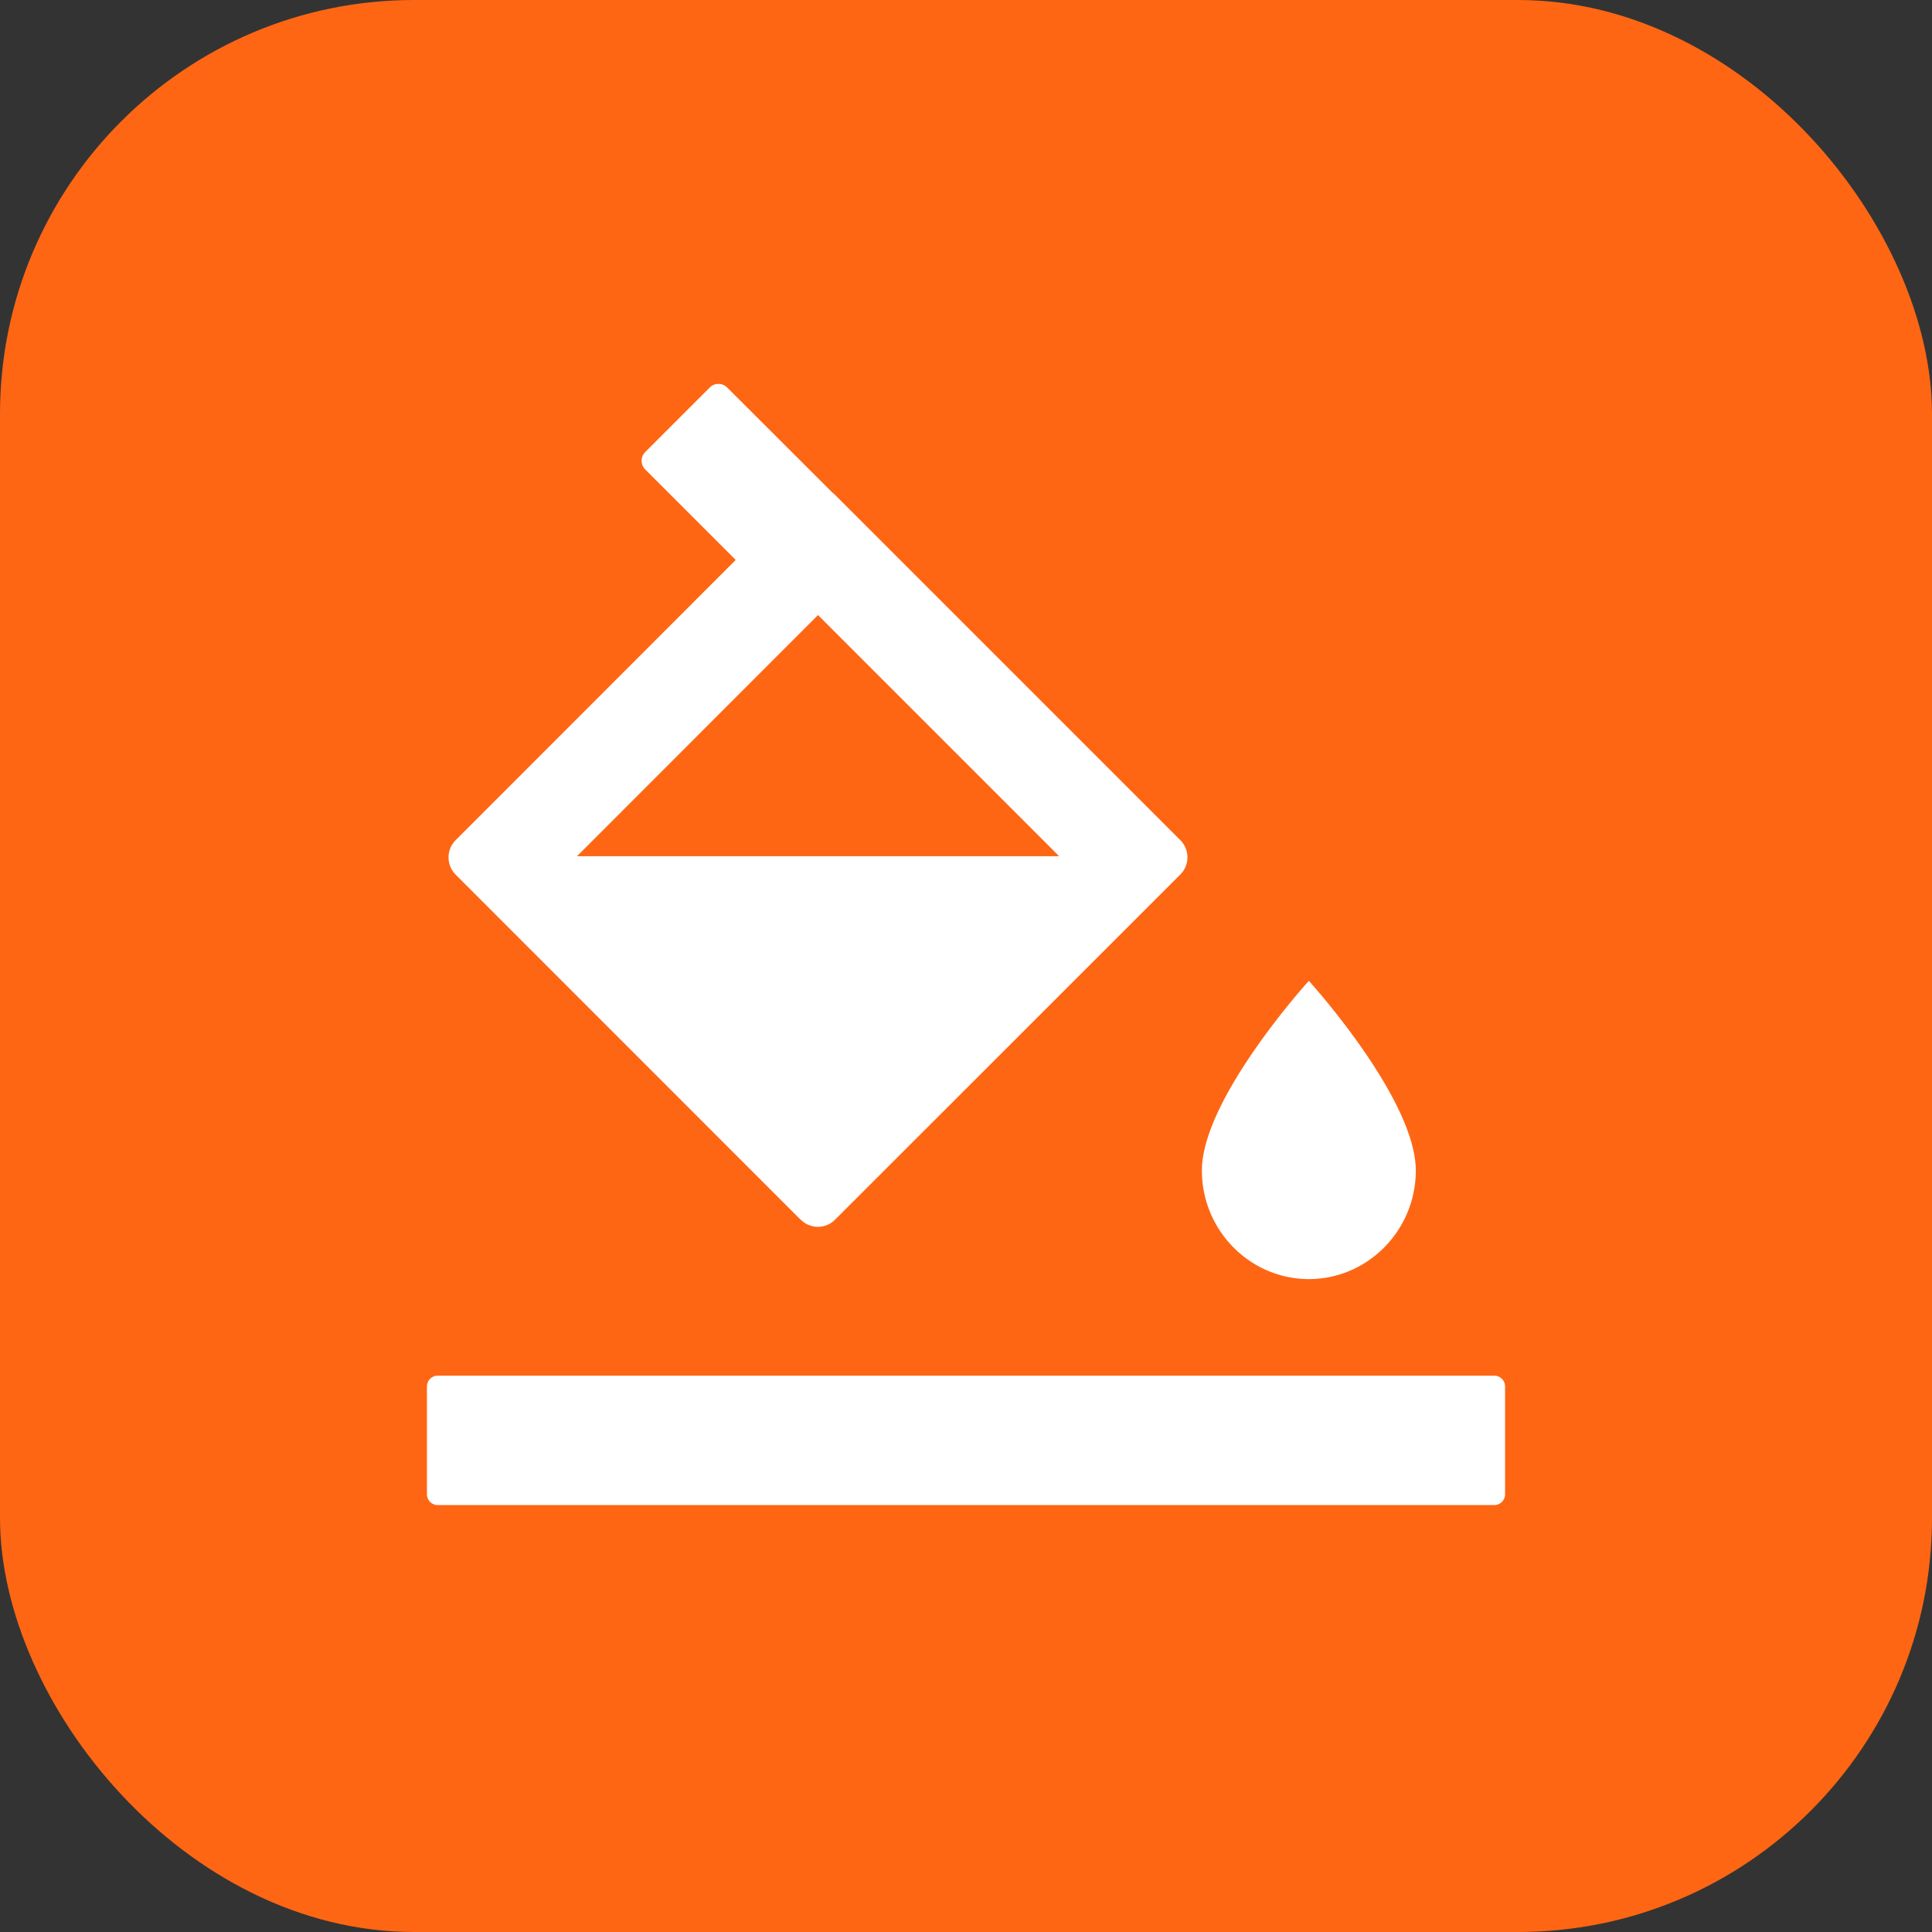 <svg width="28" height="28" xmlns="http://www.w3.org/2000/svg">
    <rect width="100%" height="100%" fill="#333333" stroke="none"/>
    <g>
        <rect fill="#fe6614" rx="6" height="28" width="28"/>
        <svg viewBox="0 0 1024 1024" xmlns="http://www.w3.org/2000/svg" width="20" height="20" x="4" y="4">
            <path d="M766.4 744.32c43.712 0 79.36-36.224 79.36-80.512 0-53.504-79.36-140.8-79.36-140.8s-79.36 87.296-79.36 140.8c0 44.288 35.648 80.512 79.36 80.512z m-377.088-44.16c7.04 7.168 18.56 7.168 25.6 0l256.064-256c7.104-7.04 7.104-18.56 0-25.6l-256-256a16.32 16.32 0 0 0-1.92-1.664L334.72 82.688a9.088 9.088 0 0 0-12.8 0l-48 48a9.088 9.088 0 0 0 0 12.8l67.2 67.2-207.808 207.936c-7.04 7.04-7.04 18.56 0 25.6l255.936 256z m12.864-448.576L581.12 430.528H223.36L402.24 251.52z m501.824 564.416H120a8 8 0 0 0-8 8v80c0 4.416 3.584 8 8 8h784a8 8 0 0 0 8-8v-80a8 8 0 0 0-8-8z" fill="#fff"></path>
        </svg>
    </g>
</svg>